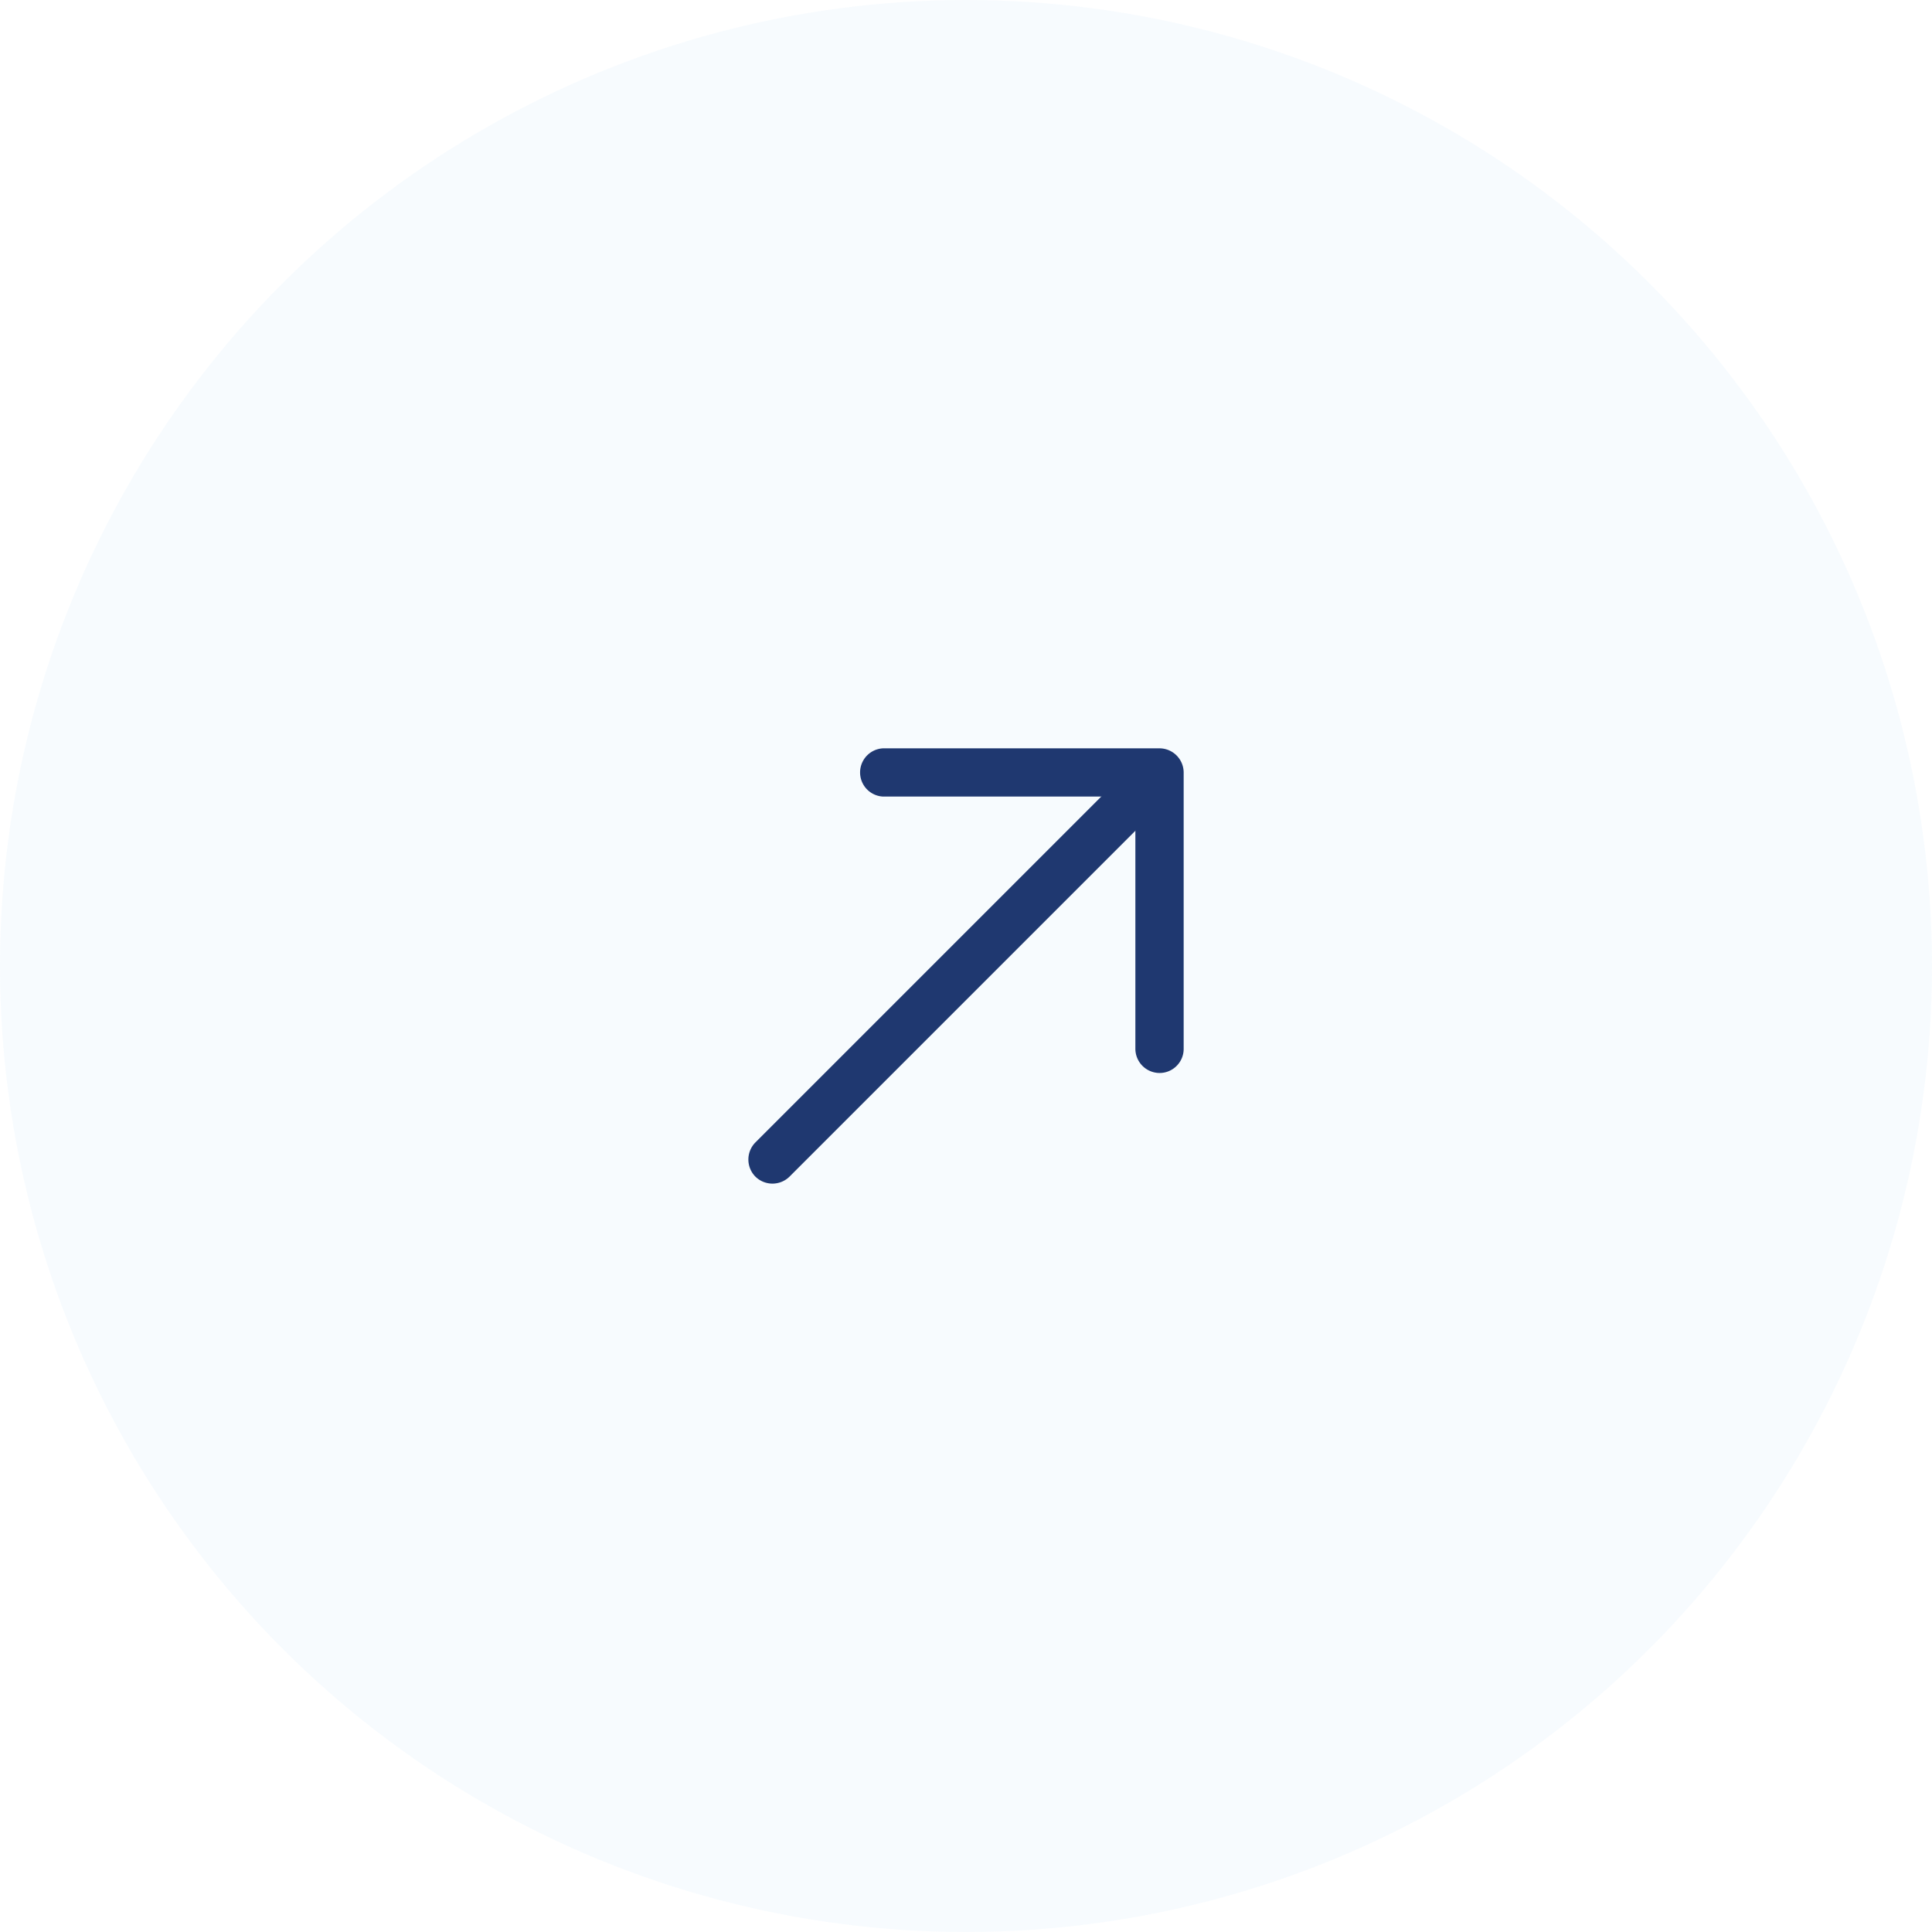 <svg xmlns="http://www.w3.org/2000/svg" width="30" height="30" viewBox="0 0 60 60">
  <g id="Arrow" transform="translate(-585 -740)">
    <circle id="Ellipse_6" data-name="Ellipse 6" cx="30" cy="30" r="30" transform="translate(585 740)" fill="#78b1ec" opacity="0.058"/>
    <g id="vuesax_outline_arrow-right" data-name="vuesax/outline/arrow-right" transform="translate(26.687 1075.47) rotate(-45)">
      <g id="arrow-right">
        <path id="Vector" d="M.748,13.637a.742.742,0,0,1-.53-.22.754.754,0,0,1,0-1.06l5.54-5.54L.218,1.277A.75.75,0,0,1,1.278.218l6.07,6.07a.754.754,0,0,1,0,1.06l-6.07,6.07A.742.742,0,0,1,.748,13.637Z" transform="translate(633.682 193.182)" fill="#1f3870"/>
        <path id="Vector-2" data-name="Vector" d="M17.58,1.5H.75A.755.755,0,0,1,0,.75.755.755,0,0,1,.75,0H17.58a.755.755,0,0,1,.75.75A.755.755,0,0,1,17.58,1.5Z" transform="translate(622.75 199.25)" fill="#1f3870"/>
        <path id="Vector-3" data-name="Vector" d="M0,0H24V24H0Z" transform="translate(620 188)" fill="none" opacity="0"/>
      </g>
    </g>
  </g>
</svg>
